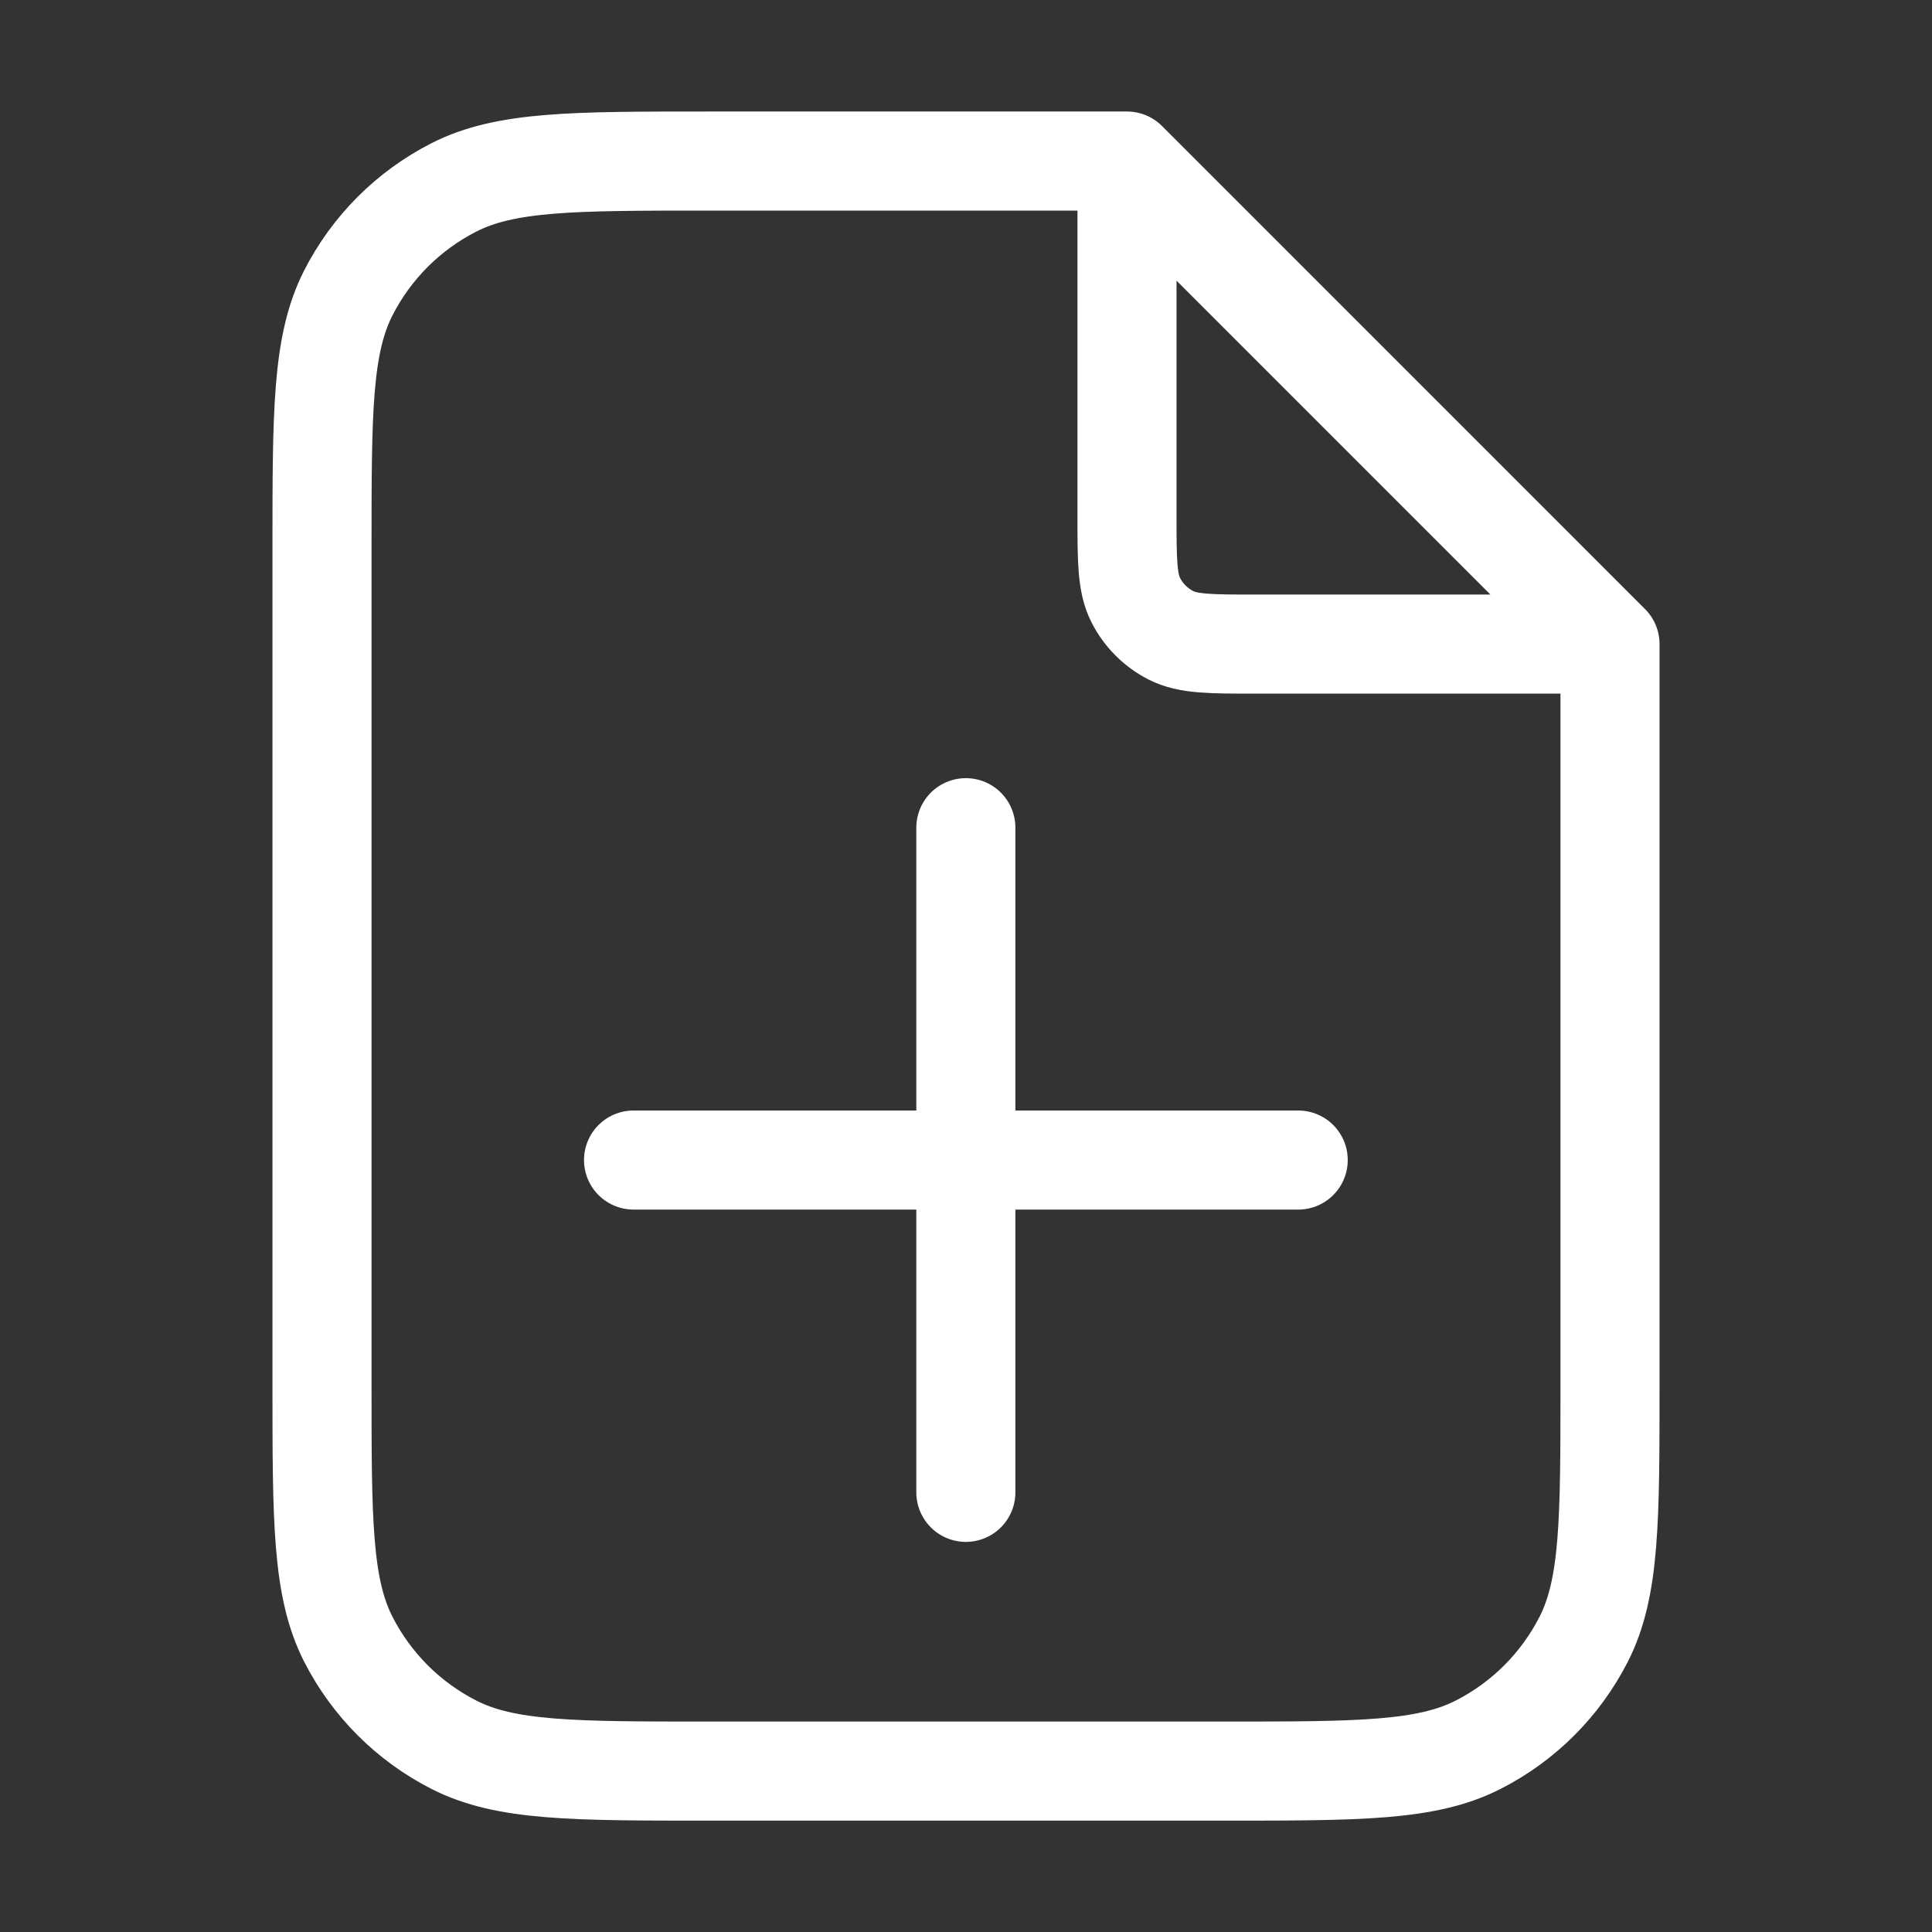 <?xml version="1.0" encoding="UTF-8"?> <svg xmlns="http://www.w3.org/2000/svg" width="39" height="39" viewBox="0 0 39 39" fill="none"><rect x="0" y="0" width="39" height="39" fill="#333333" stroke="none"/><path d="M22.75 3.689V10.402C22.75 11.312 22.75 11.767 22.927 12.114C23.083 12.42 23.331 12.669 23.637 12.825C23.985 13.002 24.44 13.002 25.35 13.002H32.062M22.75 3.251H14.3C11.57 3.251 10.205 3.251 9.162 3.783C8.245 4.25 7.499 4.996 7.031 5.913C6.5 6.956 6.5 8.321 6.5 11.052V27.951C6.5 30.682 6.5 32.047 7.031 33.09C7.499 34.007 8.245 34.753 9.162 35.22C10.205 35.752 11.57 35.752 14.3 35.752H24.7C27.43 35.752 28.795 35.752 29.838 35.22C30.756 34.753 31.501 34.007 31.969 33.09C32.5 32.047 32.5 30.682 32.5 27.951V13.002L22.75 3.251Z" stroke="white" stroke-width="2" stroke-linecap="round" stroke-linejoin="round"></path><path d="M19.497 16.708V30.125M12.789 23.417H26.206" stroke="white" stroke-width="2" stroke-linecap="round" stroke-linejoin="round"></path></svg> 